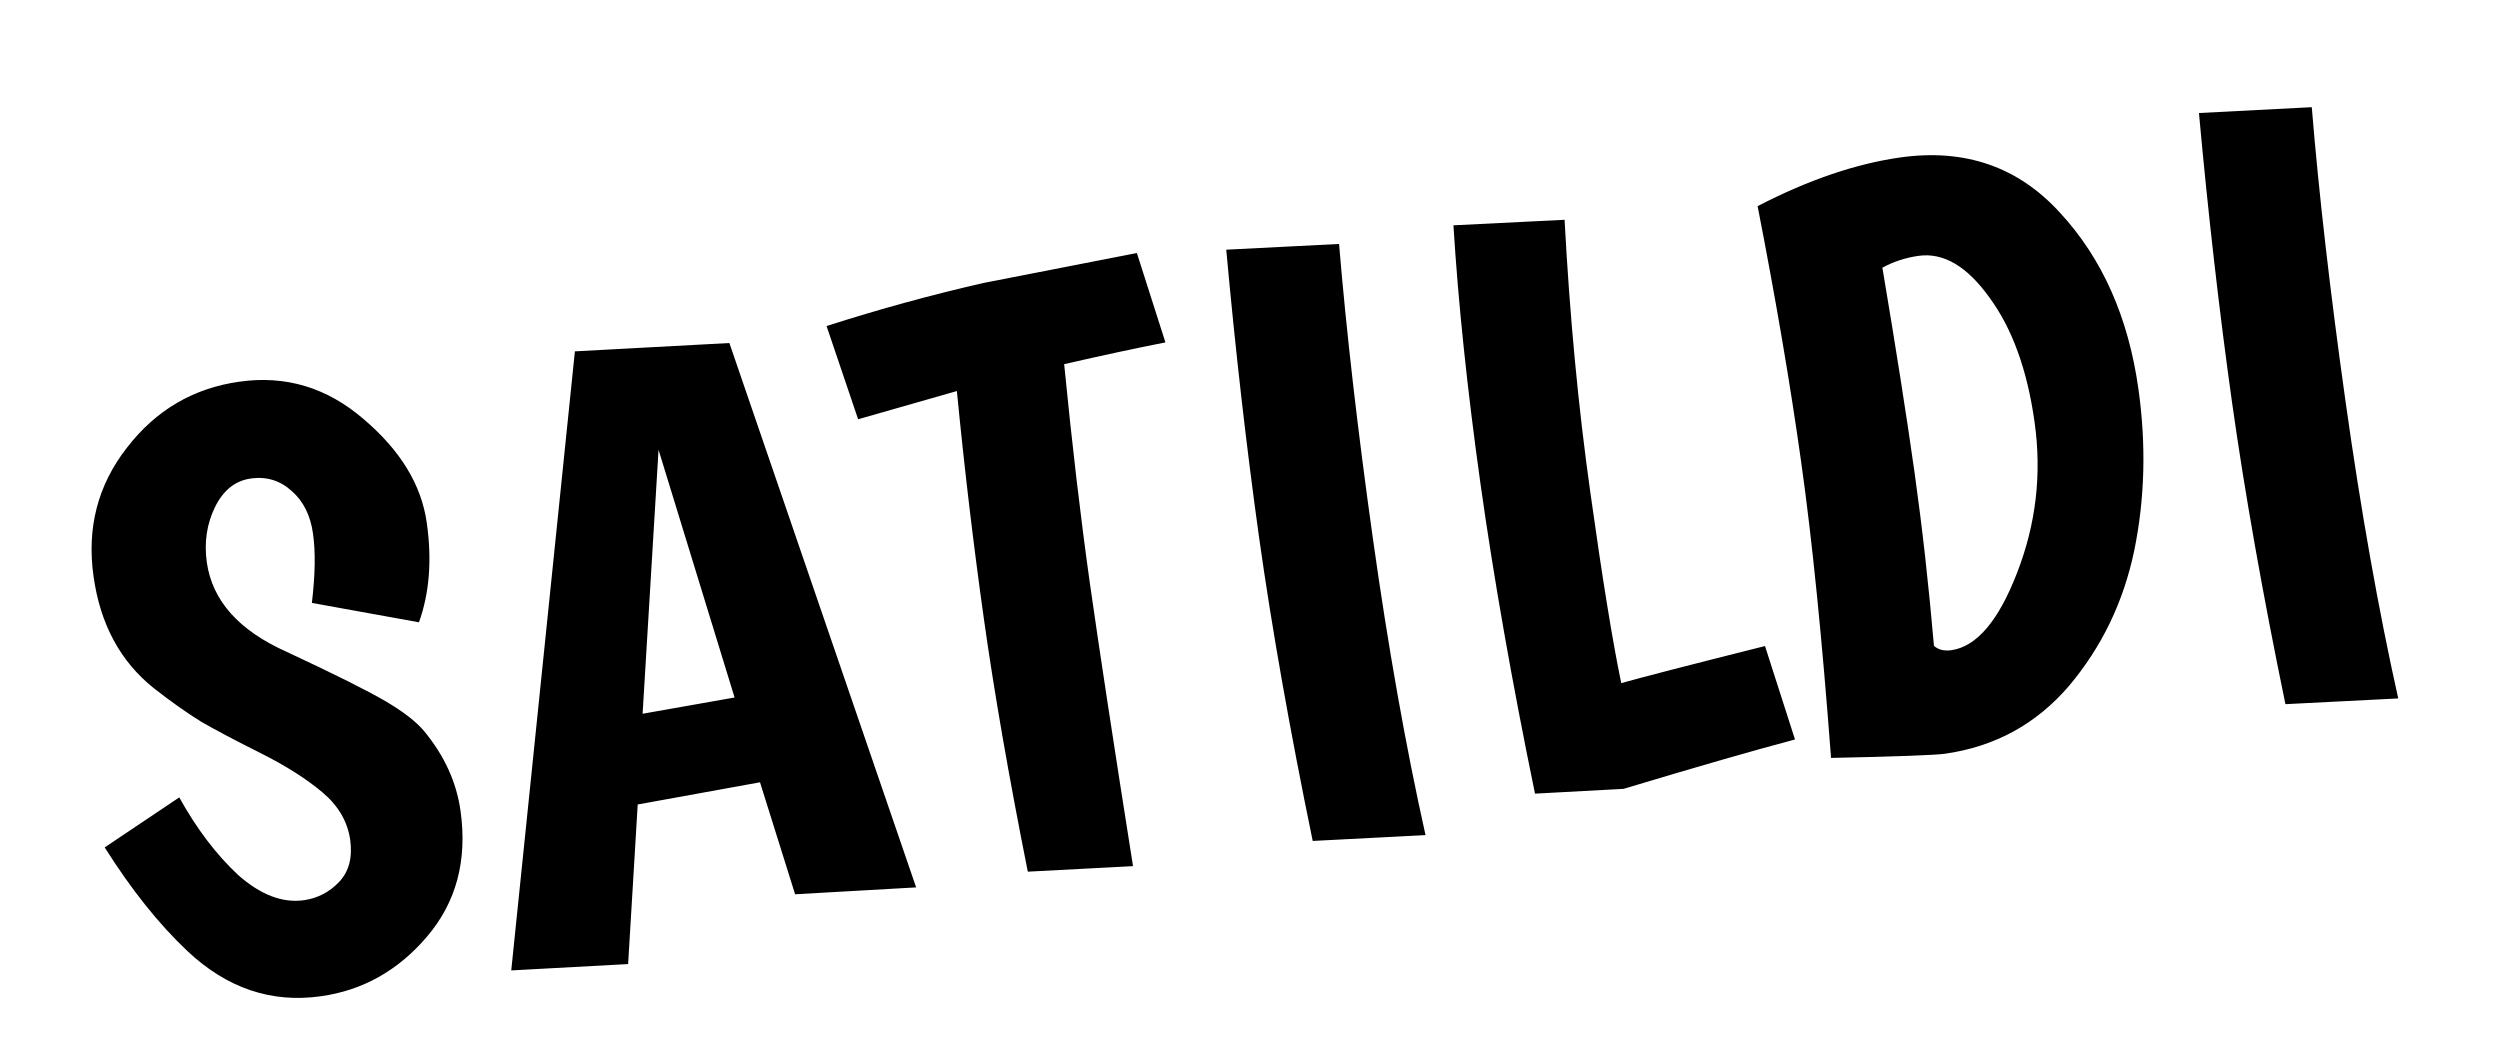 <svg width="24" height="10" viewBox="0 0 24 10" fill="none" xmlns="http://www.w3.org/2000/svg">
<path d="M2.994 5.788C3.026 5.519 3.03 5.298 3.005 5.124C2.981 4.949 2.913 4.813 2.803 4.716C2.691 4.613 2.559 4.572 2.406 4.594C2.258 4.615 2.144 4.706 2.064 4.868C1.985 5.03 1.959 5.206 1.985 5.396C2.037 5.766 2.293 6.053 2.753 6.258C3.214 6.473 3.529 6.631 3.7 6.731C3.87 6.831 3.994 6.926 4.071 7.018C4.266 7.254 4.383 7.51 4.421 7.784C4.488 8.26 4.38 8.663 4.098 8.993C3.821 9.318 3.481 9.508 3.08 9.564C2.605 9.631 2.178 9.487 1.799 9.13C1.526 8.873 1.261 8.541 1.005 8.135L1.721 7.655C1.887 7.955 2.075 8.203 2.286 8.4C2.501 8.59 2.712 8.671 2.918 8.642C3.05 8.623 3.163 8.564 3.257 8.465C3.35 8.366 3.385 8.232 3.362 8.063C3.337 7.888 3.249 7.736 3.096 7.607C2.943 7.478 2.745 7.352 2.502 7.23C2.258 7.108 2.069 7.008 1.934 6.93C1.799 6.847 1.646 6.739 1.477 6.607C1.155 6.35 0.962 5.992 0.898 5.533C0.832 5.068 0.939 4.657 1.217 4.3C1.495 3.938 1.856 3.726 2.299 3.664C2.743 3.601 3.139 3.721 3.489 4.022C3.843 4.322 4.046 4.654 4.097 5.019C4.148 5.378 4.122 5.696 4.022 5.974L2.994 5.788ZM7.633 8.585L7.296 7.51L6.122 7.723L6.03 9.255L4.908 9.316L5.519 3.373L7.002 3.293L8.795 8.519L7.633 8.585ZM6.322 4.318L6.169 6.852L7.052 6.696L6.322 4.318ZM9.867 8.368C9.682 7.441 9.542 6.631 9.445 5.939C9.347 5.242 9.26 4.514 9.186 3.754L8.238 4.025L7.935 3.13C8.44 2.968 8.943 2.83 9.444 2.716L10.914 2.429L11.188 3.287C10.9 3.344 10.576 3.413 10.216 3.496C10.291 4.261 10.373 4.961 10.462 5.594C10.552 6.228 10.69 7.135 10.877 8.315L9.867 8.368ZM12.855 2.342C12.925 3.183 13.033 4.126 13.18 5.172C13.327 6.218 13.495 7.166 13.685 8.017L12.602 8.073C12.382 7.005 12.211 6.038 12.089 5.172C11.967 4.3 11.861 3.375 11.772 2.397L12.855 2.342ZM14.736 7.619C14.514 6.541 14.34 5.55 14.213 4.647C14.086 3.739 13.999 2.911 13.953 2.163L15.02 2.11C15.069 3.03 15.151 3.904 15.268 4.733C15.384 5.562 15.483 6.171 15.564 6.558C15.751 6.505 16.211 6.386 16.944 6.202L17.232 7.099C16.843 7.202 16.294 7.36 15.586 7.573L14.736 7.619ZM18.246 1.511C18.864 1.425 19.373 1.601 19.774 2.04C20.18 2.478 20.432 3.043 20.529 3.735C20.604 4.269 20.591 4.785 20.489 5.284C20.386 5.778 20.177 6.211 19.863 6.584C19.549 6.951 19.151 7.168 18.671 7.236C18.576 7.249 18.211 7.263 17.578 7.276C17.492 6.131 17.397 5.185 17.292 4.441C17.188 3.696 17.048 2.875 16.873 1.979C17.36 1.727 17.818 1.571 18.246 1.511ZM18.733 6.242C18.976 6.207 19.186 5.96 19.364 5.499C19.546 5.031 19.602 4.55 19.532 4.053C19.462 3.551 19.317 3.152 19.097 2.854C18.883 2.556 18.657 2.423 18.419 2.456C18.292 2.474 18.176 2.512 18.071 2.57C18.202 3.349 18.305 4.005 18.38 4.538C18.454 5.066 18.516 5.62 18.566 6.2C18.608 6.238 18.664 6.251 18.733 6.242ZM22.193 1.029C22.262 1.871 22.371 2.814 22.518 3.86C22.665 4.905 22.833 5.854 23.023 6.705L21.94 6.76C21.72 5.693 21.549 4.726 21.427 3.859C21.305 2.988 21.199 2.063 21.11 1.085L22.193 1.029Z" fill="black"/>
</svg>
